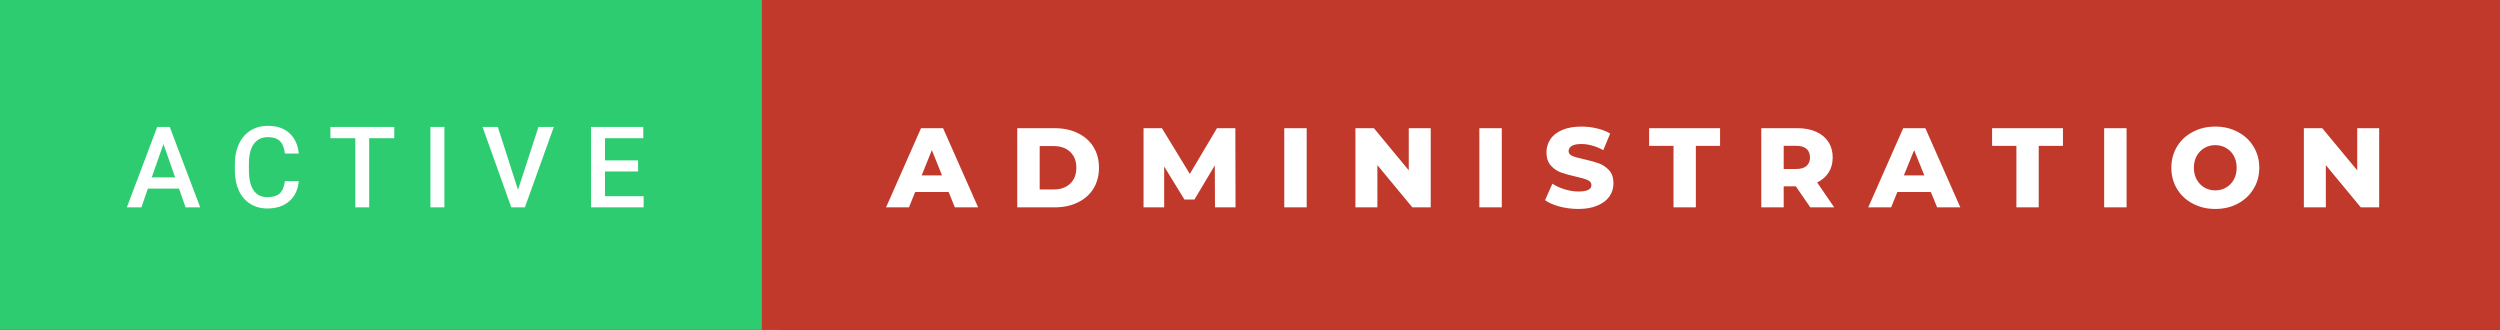 <svg xmlns="http://www.w3.org/2000/svg" width="265.25" height="35" viewBox="0 0 265.25 35"><rect x="0" y="0" width="265.25" height="35" fill="#333333" stroke="none"/><rect class="svg__rect" x="0" y="0" width="82.83" height="35" fill="#2ECC71"/><rect class="svg__rect" x="80.83" y="0" width="184.42" height="35" fill="#C0392B"/><path class="svg__text" d="M15.00 22L13.46 22L16.68 13.47L18.01 13.47L21.24 22L19.69 22L18.99 20.01L15.69 20.01L15.00 22ZM17.34 15.28L16.10 18.82L18.58 18.82L17.34 15.28ZM24.92 18.19L24.92 18.19L24.92 17.39Q24.92 16.19 25.35 15.27Q25.78 14.35 26.58 13.85Q27.38 13.35 28.43 13.35L28.43 13.35Q29.84 13.35 30.70 14.12Q31.56 14.89 31.70 16.29L31.70 16.29L30.23 16.29Q30.12 15.37 29.69 14.96Q29.26 14.55 28.43 14.55L28.43 14.55Q27.46 14.55 26.94 15.26Q26.42 15.96 26.41 17.33L26.41 17.33L26.41 18.09Q26.41 19.47 26.91 20.20Q27.40 20.92 28.36 20.92L28.36 20.92Q29.23 20.92 29.67 20.53Q30.11 20.14 30.23 19.22L30.23 19.22L31.70 19.22Q31.57 20.59 30.69 21.35Q29.81 22.12 28.36 22.12L28.36 22.12Q27.34 22.12 26.56 21.63Q25.78 21.15 25.36 20.26Q24.94 19.37 24.92 18.19ZM37.70 14.66L35.06 14.66L35.06 13.47L41.83 13.47L41.83 14.66L39.17 14.66L39.17 22L37.70 22L37.70 14.66ZM47.15 22L45.67 22L45.67 13.47L47.15 13.47L47.15 22ZM54.25 22L51.20 13.47L52.82 13.47L54.96 20.14L57.13 13.47L58.76 13.47L55.69 22L54.25 22ZM68.29 22L62.71 22L62.71 13.47L68.25 13.47L68.25 14.66L64.19 14.66L64.19 17.02L67.70 17.02L67.70 18.19L64.19 18.19L64.19 20.82L68.29 20.82L68.29 22Z" fill="#FFFFFF"/><path class="svg__text" d="M96.44 22L94.01 22L97.72 13.60L100.06 13.60L103.78 22L101.31 22L100.65 20.37L97.10 20.37L96.44 22ZM98.87 15.93L97.79 18.61L99.95 18.61L98.87 15.93ZM111.90 22L107.93 22L107.93 13.60L111.90 13.60Q113.29 13.60 114.35 14.12Q115.42 14.63 116.01 15.58Q116.60 16.53 116.60 17.80L116.60 17.80Q116.60 19.07 116.01 20.02Q115.42 20.97 114.35 21.48Q113.29 22 111.90 22L111.90 22ZM110.31 15.50L110.31 20.10L111.81 20.10Q112.89 20.10 113.54 19.49Q114.20 18.88 114.20 17.80L114.20 17.80Q114.20 16.72 113.54 16.11Q112.89 15.50 111.81 15.50L111.81 15.50L110.31 15.50ZM123.52 22L121.33 22L121.33 13.60L123.28 13.60L126.24 18.45L129.12 13.60L131.07 13.60L131.09 22L128.91 22L128.89 17.55L126.73 21.17L125.67 21.17L123.52 17.67L123.52 22ZM138.64 22L136.26 22L136.26 13.60L138.64 13.60L138.64 22ZM146.14 22L143.81 22L143.81 13.60L145.77 13.60L149.47 18.07L149.47 13.60L151.80 13.60L151.80 22L149.85 22L146.14 17.52L146.14 22ZM159.34 22L156.96 22L156.96 13.60L159.34 13.60L159.34 22ZM163.93 21.24L163.93 21.24L164.71 19.49Q165.27 19.86 166.02 20.09Q166.76 20.32 167.48 20.32L167.48 20.32Q168.85 20.32 168.85 19.64L168.85 19.64Q168.85 19.28 168.46 19.11Q168.07 18.93 167.21 18.74L167.21 18.74Q166.26 18.53 165.62 18.30Q164.98 18.06 164.53 17.55Q164.08 17.03 164.08 16.16L164.08 16.16Q164.08 15.39 164.50 14.77Q164.91 14.15 165.75 13.79Q166.58 13.43 167.79 13.43L167.79 13.43Q168.62 13.43 169.42 13.62Q170.23 13.80 170.84 14.17L170.84 14.17L170.11 15.93Q168.91 15.28 167.78 15.28L167.78 15.28Q167.07 15.28 166.75 15.49Q166.43 15.70 166.43 16.04L166.43 16.04Q166.43 16.37 166.81 16.54Q167.19 16.71 168.04 16.89L168.04 16.89Q169.00 17.10 169.63 17.33Q170.26 17.56 170.73 18.07Q171.19 18.58 171.19 19.46L171.19 19.46Q171.19 20.21 170.77 20.83Q170.35 21.44 169.51 21.80Q168.67 22.17 167.47 22.17L167.47 22.17Q166.45 22.17 165.49 21.92Q164.53 21.67 163.93 21.24ZM177.56 15.48L174.97 15.48L174.97 13.60L182.50 13.60L182.50 15.48L179.93 15.48L179.93 22L177.56 22L177.56 15.48ZM189.25 22L186.87 22L186.87 13.60L190.71 13.60Q191.86 13.60 192.69 13.98Q193.53 14.35 193.99 15.06Q194.45 15.76 194.45 16.71L194.45 16.71Q194.45 17.62 194.02 18.30Q193.59 18.98 192.80 19.36L192.80 19.36L194.61 22L192.07 22L190.54 19.77L189.25 19.77L189.25 22ZM189.25 15.47L189.25 17.93L190.57 17.93Q191.30 17.93 191.67 17.61Q192.04 17.29 192.04 16.71L192.04 16.71Q192.04 16.12 191.67 15.79Q191.30 15.47 190.57 15.47L190.57 15.47L189.25 15.47ZM200.65 22L198.22 22L201.93 13.60L204.28 13.60L207.99 22L205.53 22L204.86 20.37L201.31 20.37L200.65 22ZM203.09 15.93L202.00 18.61L204.17 18.61L203.09 15.93ZM213.94 15.48L211.36 15.48L211.36 13.60L218.88 13.60L218.88 15.48L216.31 15.48L216.31 22L213.94 22L213.94 15.48ZM225.63 22L223.25 22L223.25 13.60L225.63 13.60L225.63 22ZM230.38 17.80L230.38 17.80Q230.38 16.55 230.98 15.55Q231.58 14.56 232.65 14.00Q233.71 13.43 235.04 13.43L235.04 13.43Q236.37 13.43 237.43 14.00Q238.50 14.56 239.10 15.55Q239.71 16.55 239.71 17.80L239.71 17.80Q239.71 19.05 239.10 20.04Q238.50 21.04 237.44 21.60Q236.38 22.17 235.04 22.17L235.04 22.17Q233.71 22.17 232.65 21.60Q231.58 21.04 230.98 20.04Q230.38 19.05 230.38 17.80ZM232.77 17.80L232.77 17.80Q232.77 18.51 233.07 19.05Q233.38 19.60 233.89 19.90Q234.41 20.20 235.04 20.20L235.04 20.20Q235.68 20.20 236.19 19.90Q236.71 19.60 237.01 19.05Q237.31 18.51 237.31 17.80L237.31 17.80Q237.31 17.09 237.01 16.54Q236.71 16 236.19 15.70Q235.68 15.40 235.04 15.40L235.04 15.40Q234.40 15.40 233.89 15.70Q233.38 16 233.07 16.54Q232.77 17.09 232.77 17.80ZM246.77 22L244.44 22L244.44 13.60L246.39 13.60L250.10 18.07L250.10 13.60L252.43 13.60L252.43 22L250.48 22L246.77 17.52L246.77 22Z" fill="#FFFFFF" x="93.83"/></svg>